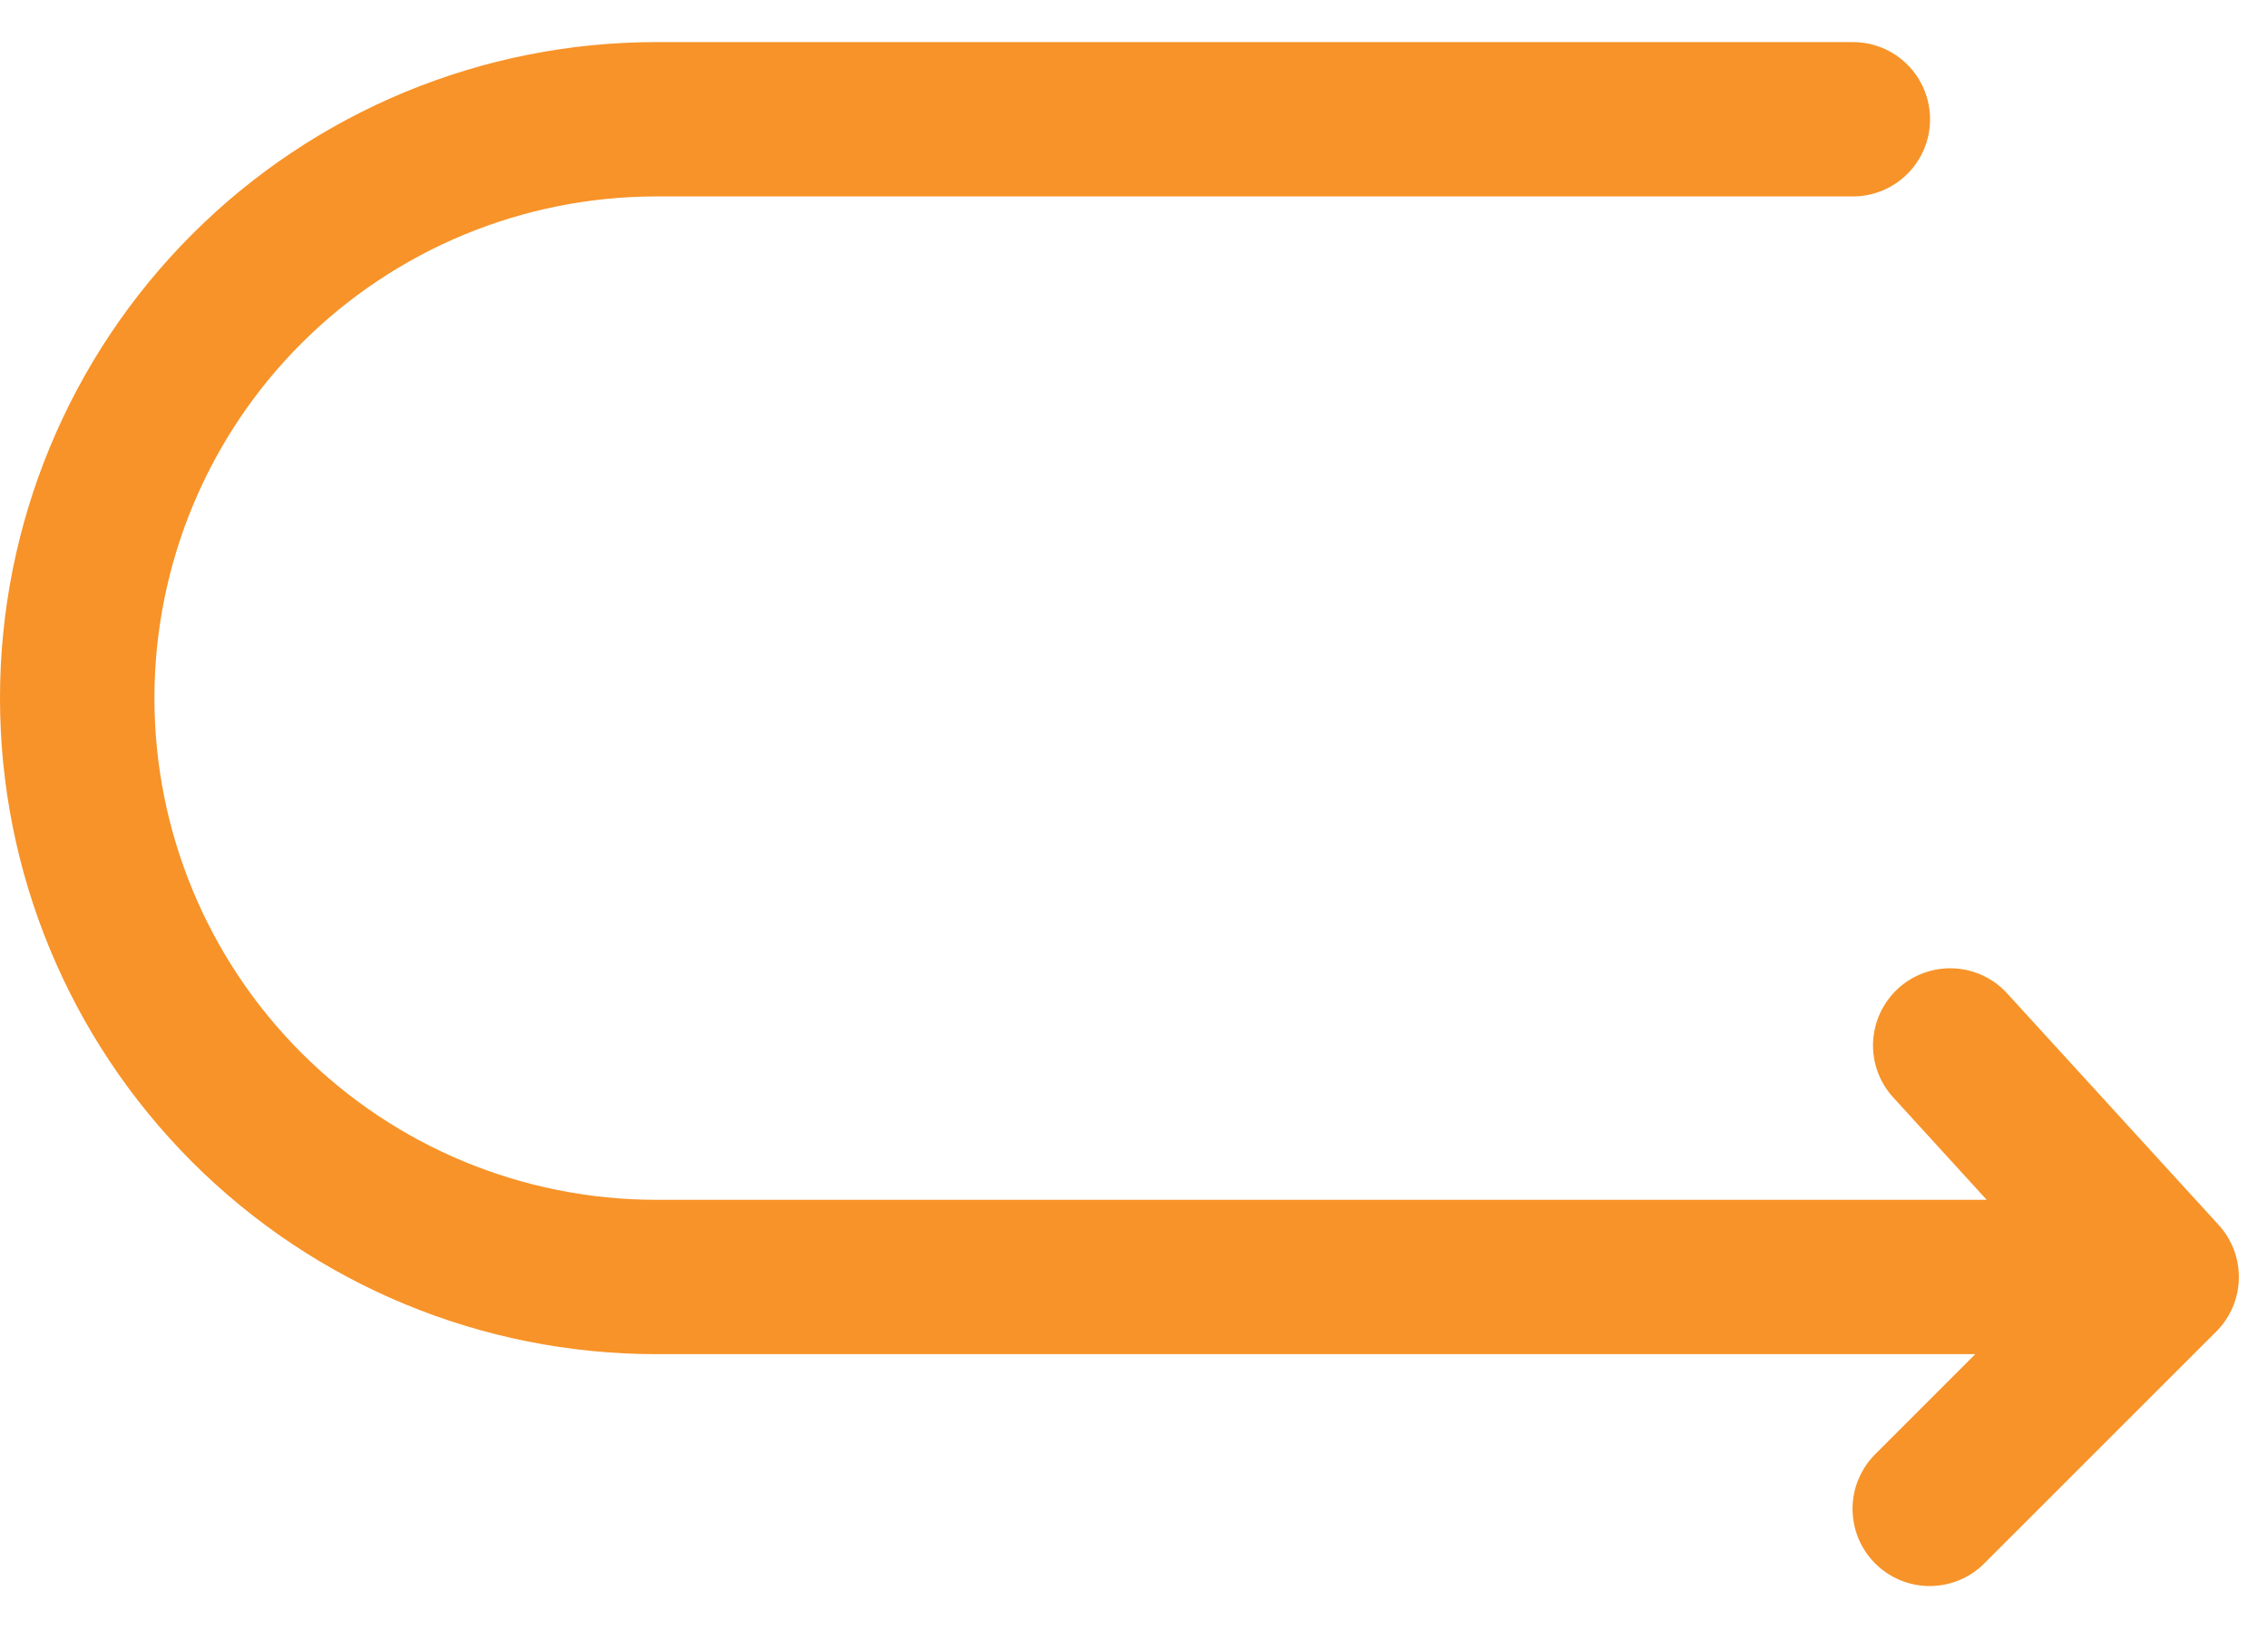 <svg xmlns="http://www.w3.org/2000/svg" width="32" height="23" viewBox="0 0 32 23" fill="none"><path d="M28.32 14.019C28.126 13.805 27.854 13.678 27.566 13.665C27.277 13.652 26.995 13.754 26.782 13.948C26.569 14.143 26.442 14.414 26.428 14.703C26.415 14.991 26.517 15.273 26.712 15.486L28.031 16.931H9.259C7.381 16.931 5.58 16.185 4.252 14.857C2.925 13.53 2.179 11.729 2.179 9.851C2.179 7.974 2.925 6.173 4.252 4.846C5.58 3.518 7.381 2.772 9.259 2.772H26.143C26.432 2.772 26.709 2.657 26.913 2.453C27.117 2.249 27.232 1.972 27.232 1.683C27.232 1.394 27.117 1.117 26.913 0.913C26.709 0.708 26.432 0.594 26.143 0.594H9.259C6.803 0.594 4.448 1.569 2.712 3.305C0.975 5.041 0 7.396 0 9.851C0 12.307 0.975 14.661 2.712 16.398C4.448 18.134 6.803 19.109 9.259 19.109H27.87L26.462 20.517C26.36 20.618 26.279 20.738 26.223 20.871C26.167 21.003 26.139 21.145 26.138 21.289C26.138 21.432 26.166 21.575 26.22 21.707C26.275 21.84 26.356 21.961 26.457 22.062C26.559 22.164 26.679 22.244 26.812 22.299C26.945 22.354 27.087 22.382 27.231 22.381C27.374 22.381 27.516 22.352 27.649 22.296C27.781 22.241 27.901 22.16 28.002 22.057L31.27 18.79C31.468 18.592 31.582 18.325 31.589 18.045C31.595 17.765 31.493 17.493 31.304 17.286L28.32 14.019Z" fill="#F79328"></path></svg>
